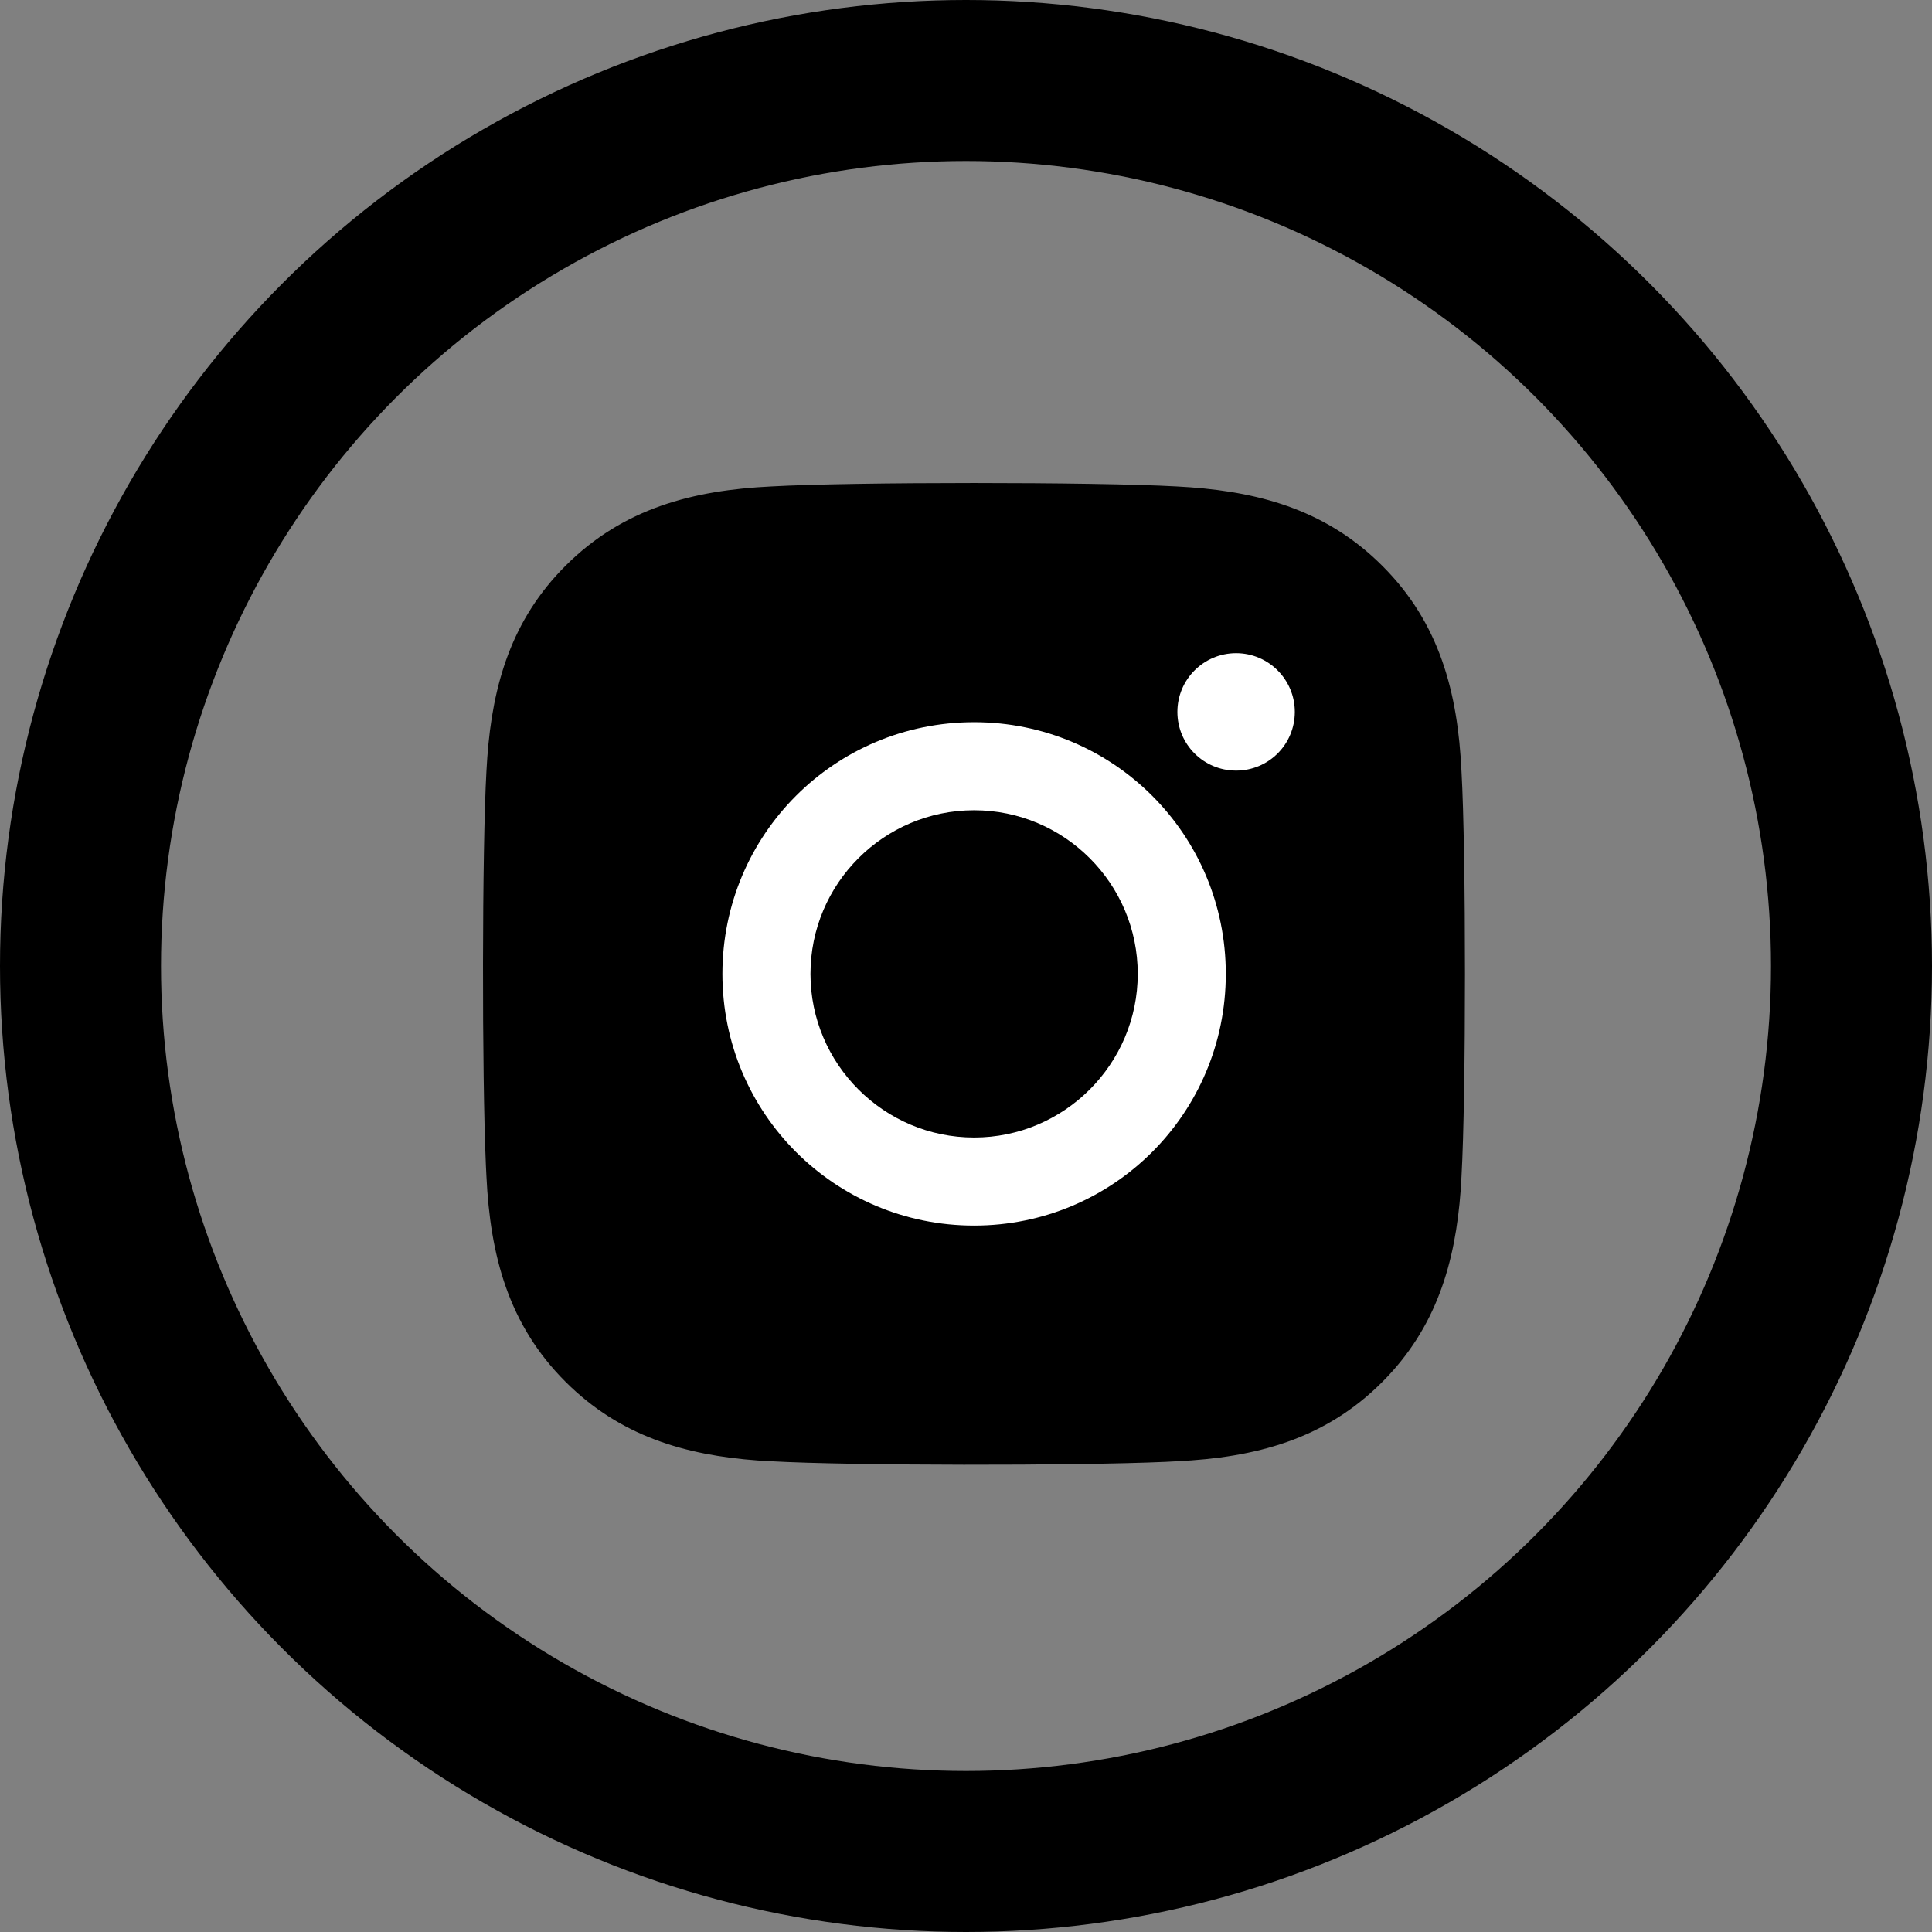 <?xml version="1.0" encoding="UTF-8"?>
<svg width="36px" height="36px" viewBox="0 0 36 36" version="1.1" xmlns="http://www.w3.org/2000/svg" xmlns:xlink="http://www.w3.org/1999/xlink">
    <rect x="0" y="0" width="36" height="36" fill="#808080" stroke="none"/>
    <!-- Generator: Sketch 58 (84663) - https://sketch.com -->
    <title>ico_instagram</title>
    <desc>Created with Sketch.</desc>
    <g id="Pages_Lay_01" stroke="none" stroke-width="1" fill="none" fill-rule="evenodd">
        <g id="Icons" transform="translate(-319, -744)">
            <g id="ico_instagram" transform="translate(319, 744)">
                <circle id="Oval-Copy-2" stroke="#000000" stroke-width="3" cx="18" cy="18" r="16.5"></circle>
                <g id="Group-15" transform="translate(9, 9)" fill-rule="nonzero">
                    <path d="M18.233,5.375 C18.164,3.91 17.829,2.611 16.756,1.542 C15.749,0.535 14.54,0.18 13.18,0.08 L12.923,0.064 C11.412,-0.021 6.885,-0.021 5.375,0.064 C3.914,0.134 2.616,0.468 1.542,1.538 C0.532,2.544 0.179,3.754 0.08,5.114 L0.064,5.371 C-0.018,6.818 -0.021,11.036 0.054,12.715 L0.064,12.919 C0.134,14.384 0.468,15.682 1.542,16.752 C2.552,17.758 3.758,18.114 5.118,18.214 L5.375,18.229 C6.822,18.311 11.04,18.315 12.719,18.24 L12.923,18.229 C14.388,18.16 15.686,17.825 16.756,16.752 C17.762,15.745 18.118,14.536 18.218,13.175 L18.233,12.919 C18.319,11.408 18.319,6.885 18.233,5.375 Z" id="Path" fill="#000000"></path>
                    <path d="M16.282,14.539 C15.964,15.339 15.347,15.956 14.543,16.278 C13.406,16.729 10.794,16.656 9.386,16.646 L9.151,16.645 C7.82,16.645 4.959,16.752 3.759,16.278 C2.958,15.96 2.342,15.343 2.02,14.539 C1.569,13.402 1.642,10.79 1.651,9.382 L1.652,9.147 C1.652,7.816 1.546,4.955 2.02,3.754 C2.338,2.954 2.954,2.338 3.759,2.016 C4.963,1.538 7.82,1.648 9.151,1.648 L10.546,1.638 C11.943,1.634 13.676,1.674 14.543,2.016 C15.343,2.334 15.96,2.95 16.282,3.754 C16.76,4.959 16.65,7.816 16.65,9.147 L16.661,10.87 C16.658,12.201 16.601,13.739 16.282,14.539 Z" id="Path" fill="#000000"></path>
                    <path d="M9.151,4.457 C6.555,4.457 4.461,6.551 4.461,9.147 C4.461,11.743 6.555,13.837 9.151,13.837 C11.747,13.837 13.841,11.743 13.841,9.147 C13.841,6.551 11.747,4.457 9.151,4.457 Z" id="Path" fill="#FFFFFF"></path>
                    <path d="M9.151,12.196 C7.473,12.196 6.102,10.829 6.102,9.147 C6.102,7.465 7.469,6.098 9.151,6.098 C10.833,6.098 12.2,7.465 12.2,9.147 C12.2,10.829 10.829,12.196 9.151,12.196 Z" id="Path" fill="#000000"></path>
                    <path d="M15.127,4.265 C15.127,3.661 14.637,3.171 14.033,3.171 C13.429,3.171 12.939,3.661 12.939,4.265 C12.939,4.869 13.425,5.359 14.033,5.359 C14.637,5.359 15.127,4.873 15.127,4.265 Z" id="Path" fill="#FFFFFF"></path>
                </g>
            </g>
        </g>
    </g>
</svg>